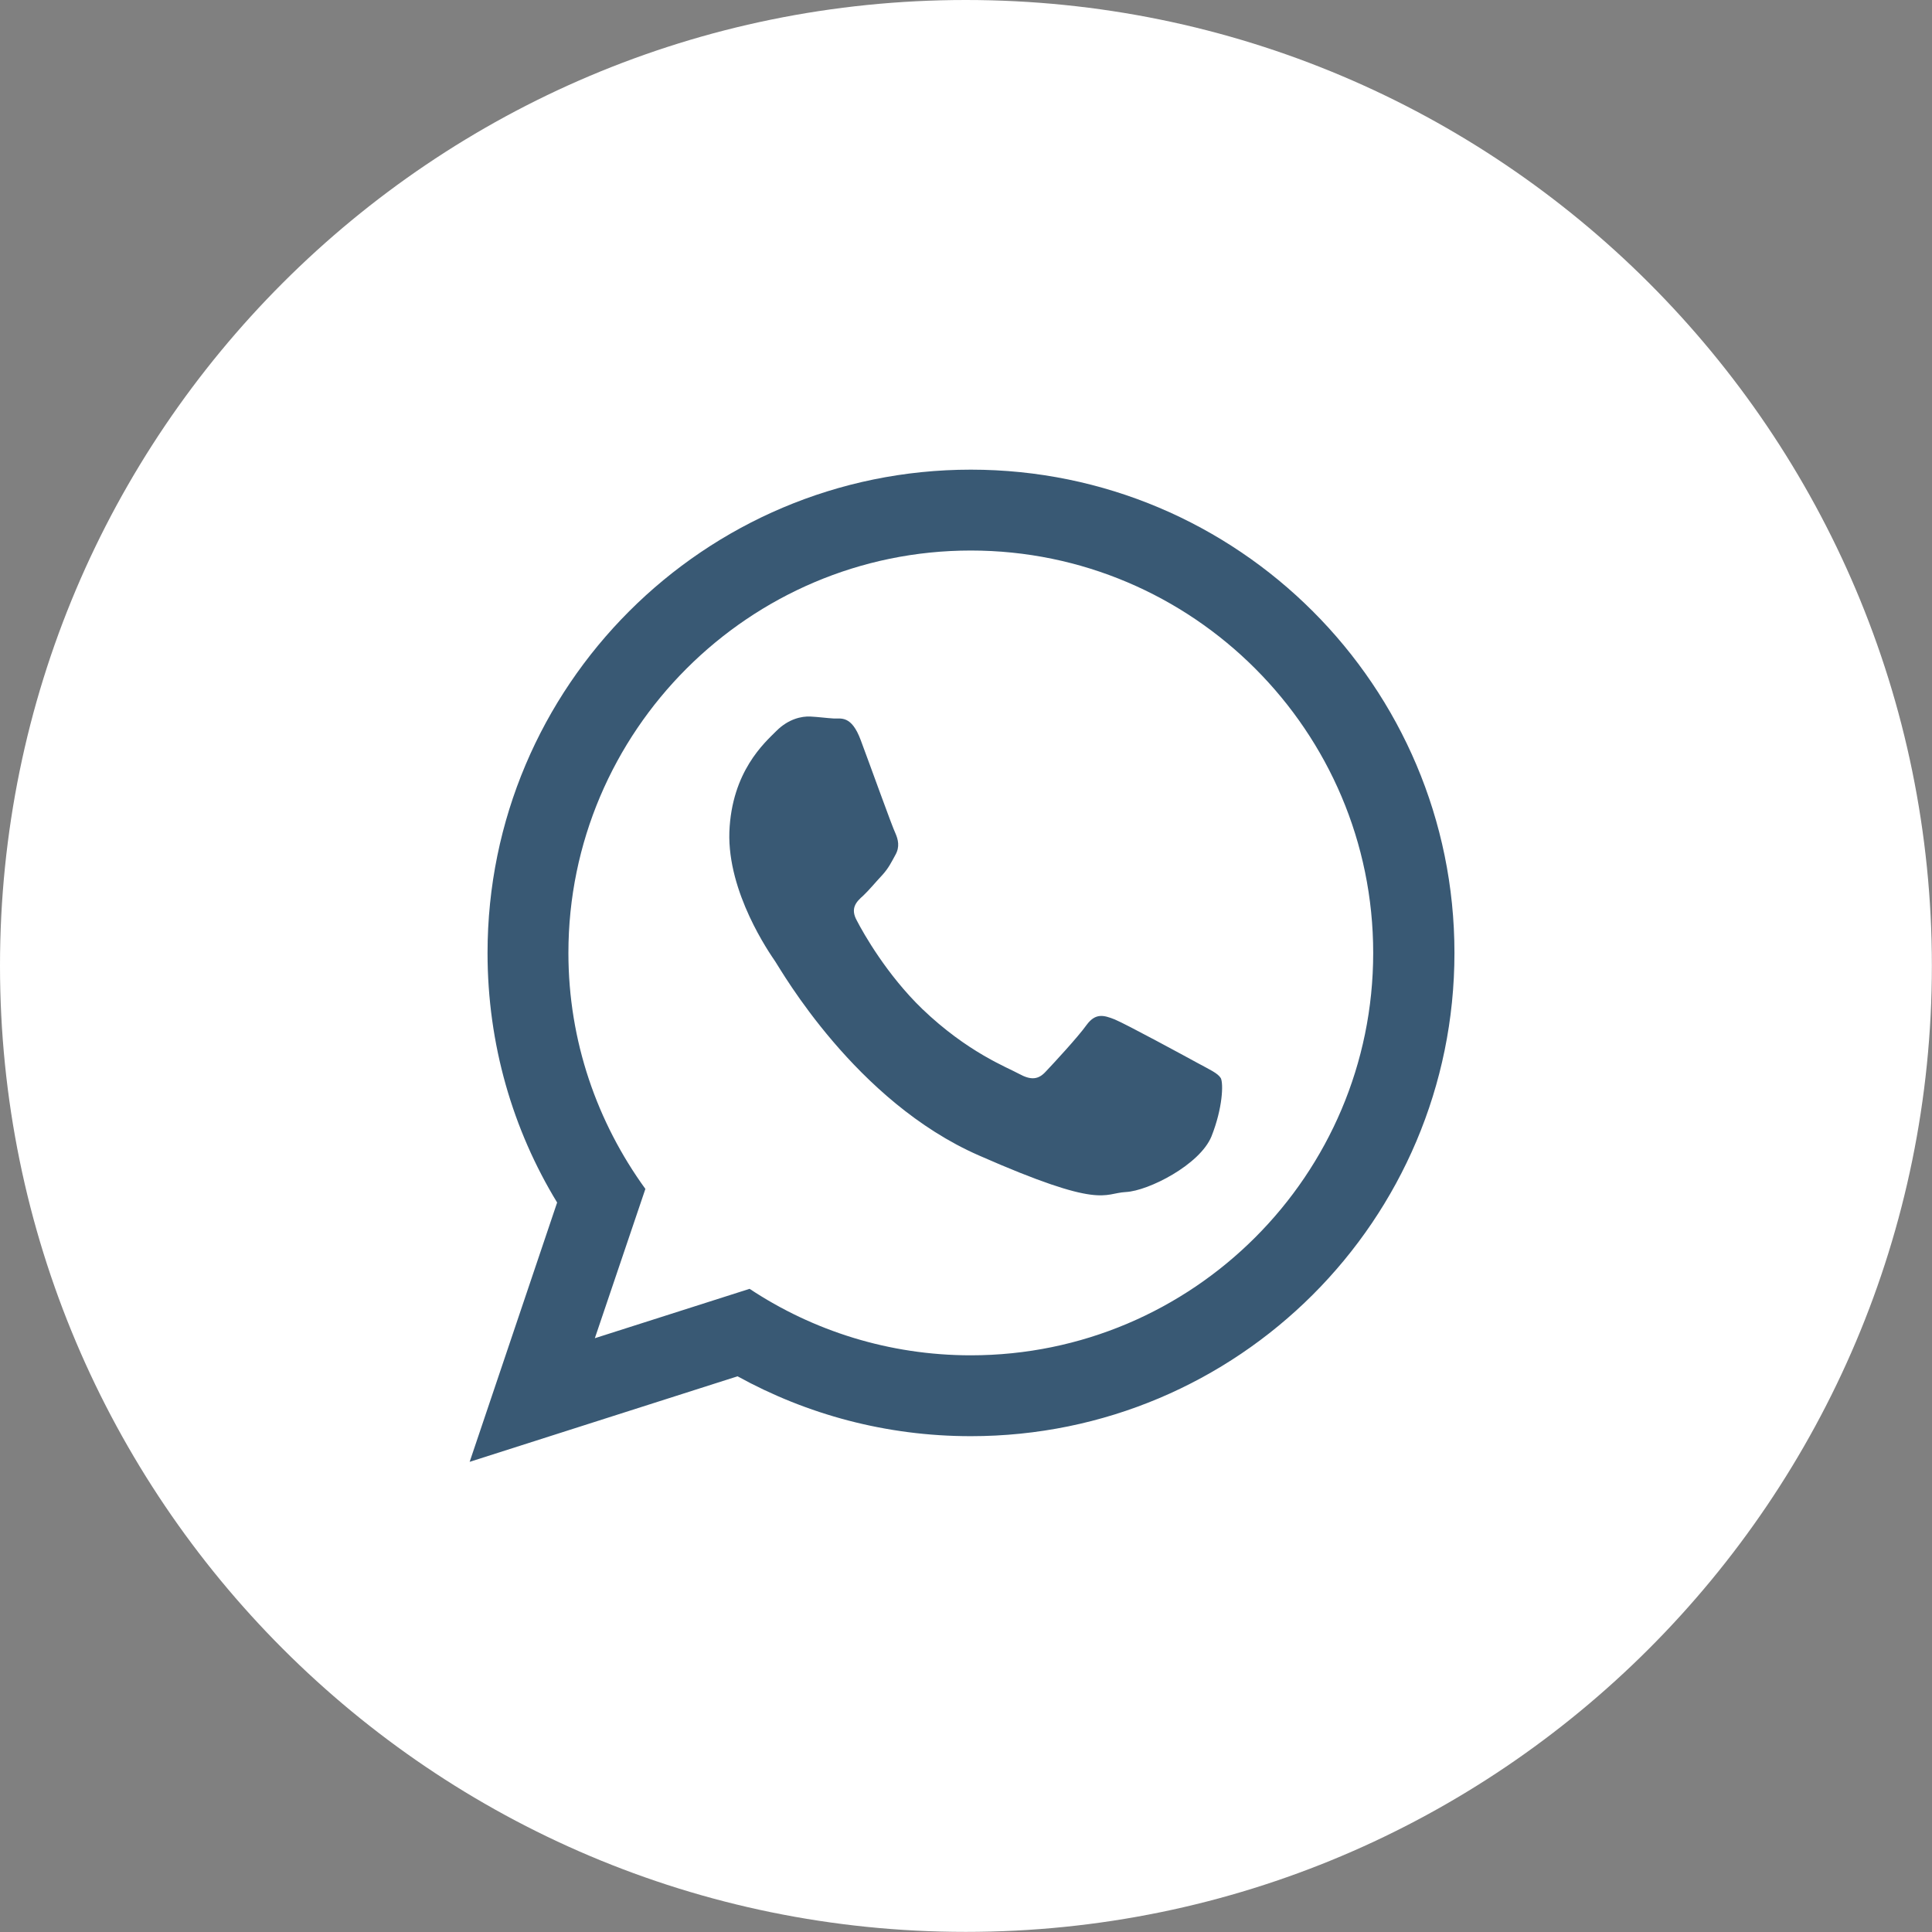 <?xml version="1.0" encoding="UTF-8"?> <svg xmlns="http://www.w3.org/2000/svg" xmlns:xlink="http://www.w3.org/1999/xlink" width="49.693" height="49.693" viewBox="0 0 49.693 49.693" fill="none"><rect x="0" y="0" width="49.693" height="49.693" fill="#808080" stroke="none"/><desc> Created with Pixso. </desc><defs></defs><rect id="Social Icons / White / Instagram" width="49.693" height="49.693" fill="#FFFFFF" fill-opacity="0"></rect><path id="BG" d="M0 24.84C0 11.12 11.12 0 24.84 0C38.56 0 49.69 11.12 49.69 24.84C49.69 38.56 38.56 49.69 24.84 49.69C11.12 49.69 0 38.56 0 24.84Z" fill="#FFFFFF" fill-opacity="1" fill-rule="evenodd"></path><path id="329270256" d="M24.97 12.08C18.11 12.08 12.54 17.65 12.54 24.51C12.54 26.86 13.19 29.06 14.33 30.93L12.08 37.6L18.97 35.4C20.75 36.38 22.79 36.94 24.97 36.94C31.84 36.94 37.41 31.38 37.41 24.51C37.41 17.65 31.84 12.08 24.97 12.08ZM24.97 34.86C22.87 34.86 20.91 34.23 19.28 33.15L15.3 34.42L16.6 30.58C15.36 28.87 14.62 26.78 14.62 24.51C14.62 18.81 19.27 14.16 24.97 14.16C30.68 14.16 35.32 18.81 35.32 24.51C35.32 30.22 30.68 34.86 24.97 34.86ZM30.8 27.34C30.49 27.17 28.96 26.34 28.67 26.22C28.39 26.11 28.18 26.05 27.95 26.36C27.73 26.67 27.09 27.36 26.9 27.56C26.71 27.77 26.52 27.79 26.21 27.62C25.9 27.45 24.89 27.07 23.72 25.95C22.81 25.07 22.21 24.01 22.04 23.68C21.86 23.36 22.03 23.19 22.2 23.04C22.35 22.9 22.53 22.68 22.7 22.5C22.86 22.32 22.92 22.19 23.03 21.99C23.15 21.78 23.1 21.59 23.03 21.43C22.95 21.27 22.38 19.68 22.14 19.04C21.9 18.39 21.63 18.49 21.44 18.48C21.26 18.47 21.05 18.44 20.84 18.43C20.62 18.42 20.28 18.49 19.97 18.8C19.67 19.1 18.82 19.84 18.76 21.4C18.71 22.96 19.79 24.51 19.94 24.73C20.09 24.95 22 28.33 25.18 29.72C28.36 31.12 28.37 30.69 28.96 30.66C29.54 30.63 30.86 29.96 31.16 29.23C31.45 28.5 31.47 27.87 31.4 27.73C31.32 27.6 31.11 27.51 30.8 27.34Z" fill="#395974" fill-opacity="1" fill-rule="evenodd"></path></svg> 